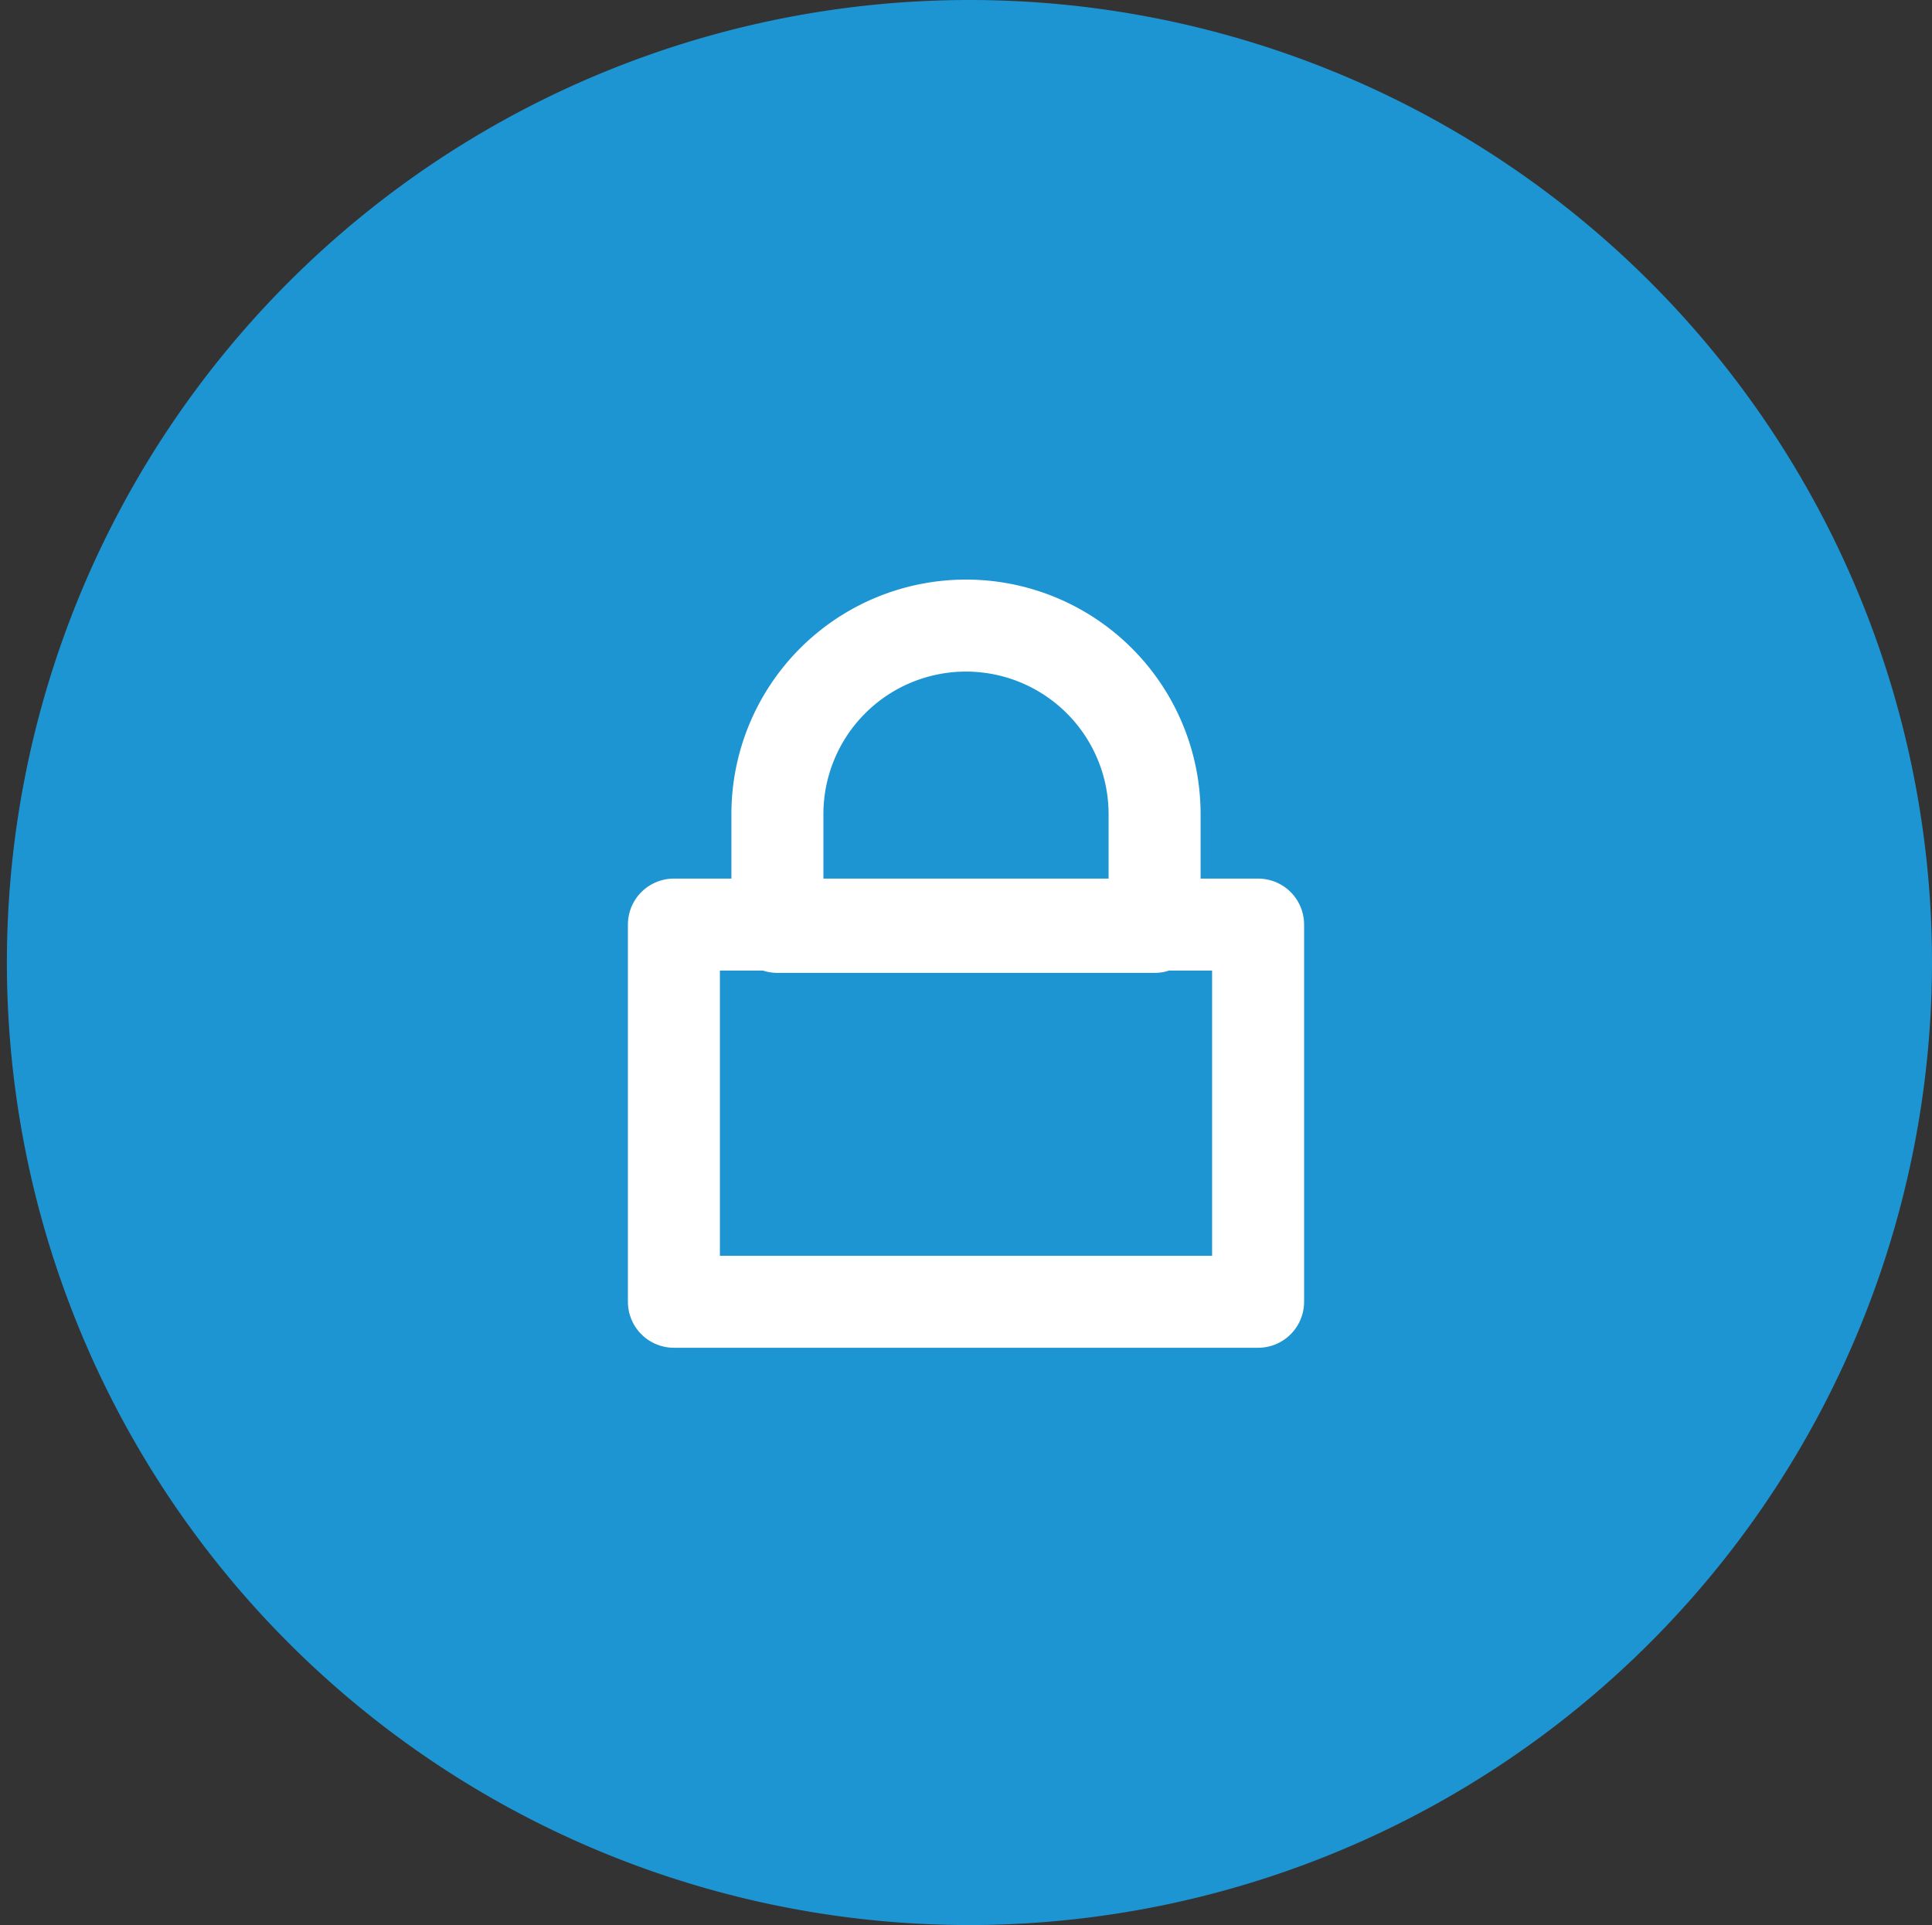 <svg xmlns="http://www.w3.org/2000/svg" viewBox="2305 1950 84 83.7">
  <rect x="2305" y="1950" width="84" height="83.7" fill="#333333" stroke="none"/>
  <defs>
    <style>
      .cls-1 {
        fill: #1e95d3;
      }

      .cls-2 {
        fill: none;
        stroke: #fff;
        stroke-linecap: round;
        stroke-linejoin: round;
        stroke-miterlimit: 10;
        stroke-width: 4px;
      }
    </style>
  </defs>
  <g id="Groupe_2081" data-name="Groupe 2081" transform="translate(2305 1950)">
    <g id="Groupe_2079" data-name="Groupe 2079">
      <path id="Tracé_1801" data-name="Tracé 1801" class="cls-1" d="M42,83.7A41.85,41.85,0,1,1,84,41.9,41.888,41.888,0,0,1,42,83.7Z"/>
    </g>
    <g id="Groupe_2080" data-name="Groupe 2080">
      <rect id="Rectangle_267" data-name="Rectangle 267" class="cls-2" width="25.4" height="16.4" transform="translate(29.3 40.2)"/>
      <path id="Tracé_1802" data-name="Tracé 1802" class="cls-2" d="M33.8,35.4a8.2,8.2,0,1,1,16.4,0v4.9H33.8Z"/>
    </g>
  </g>
</svg>
